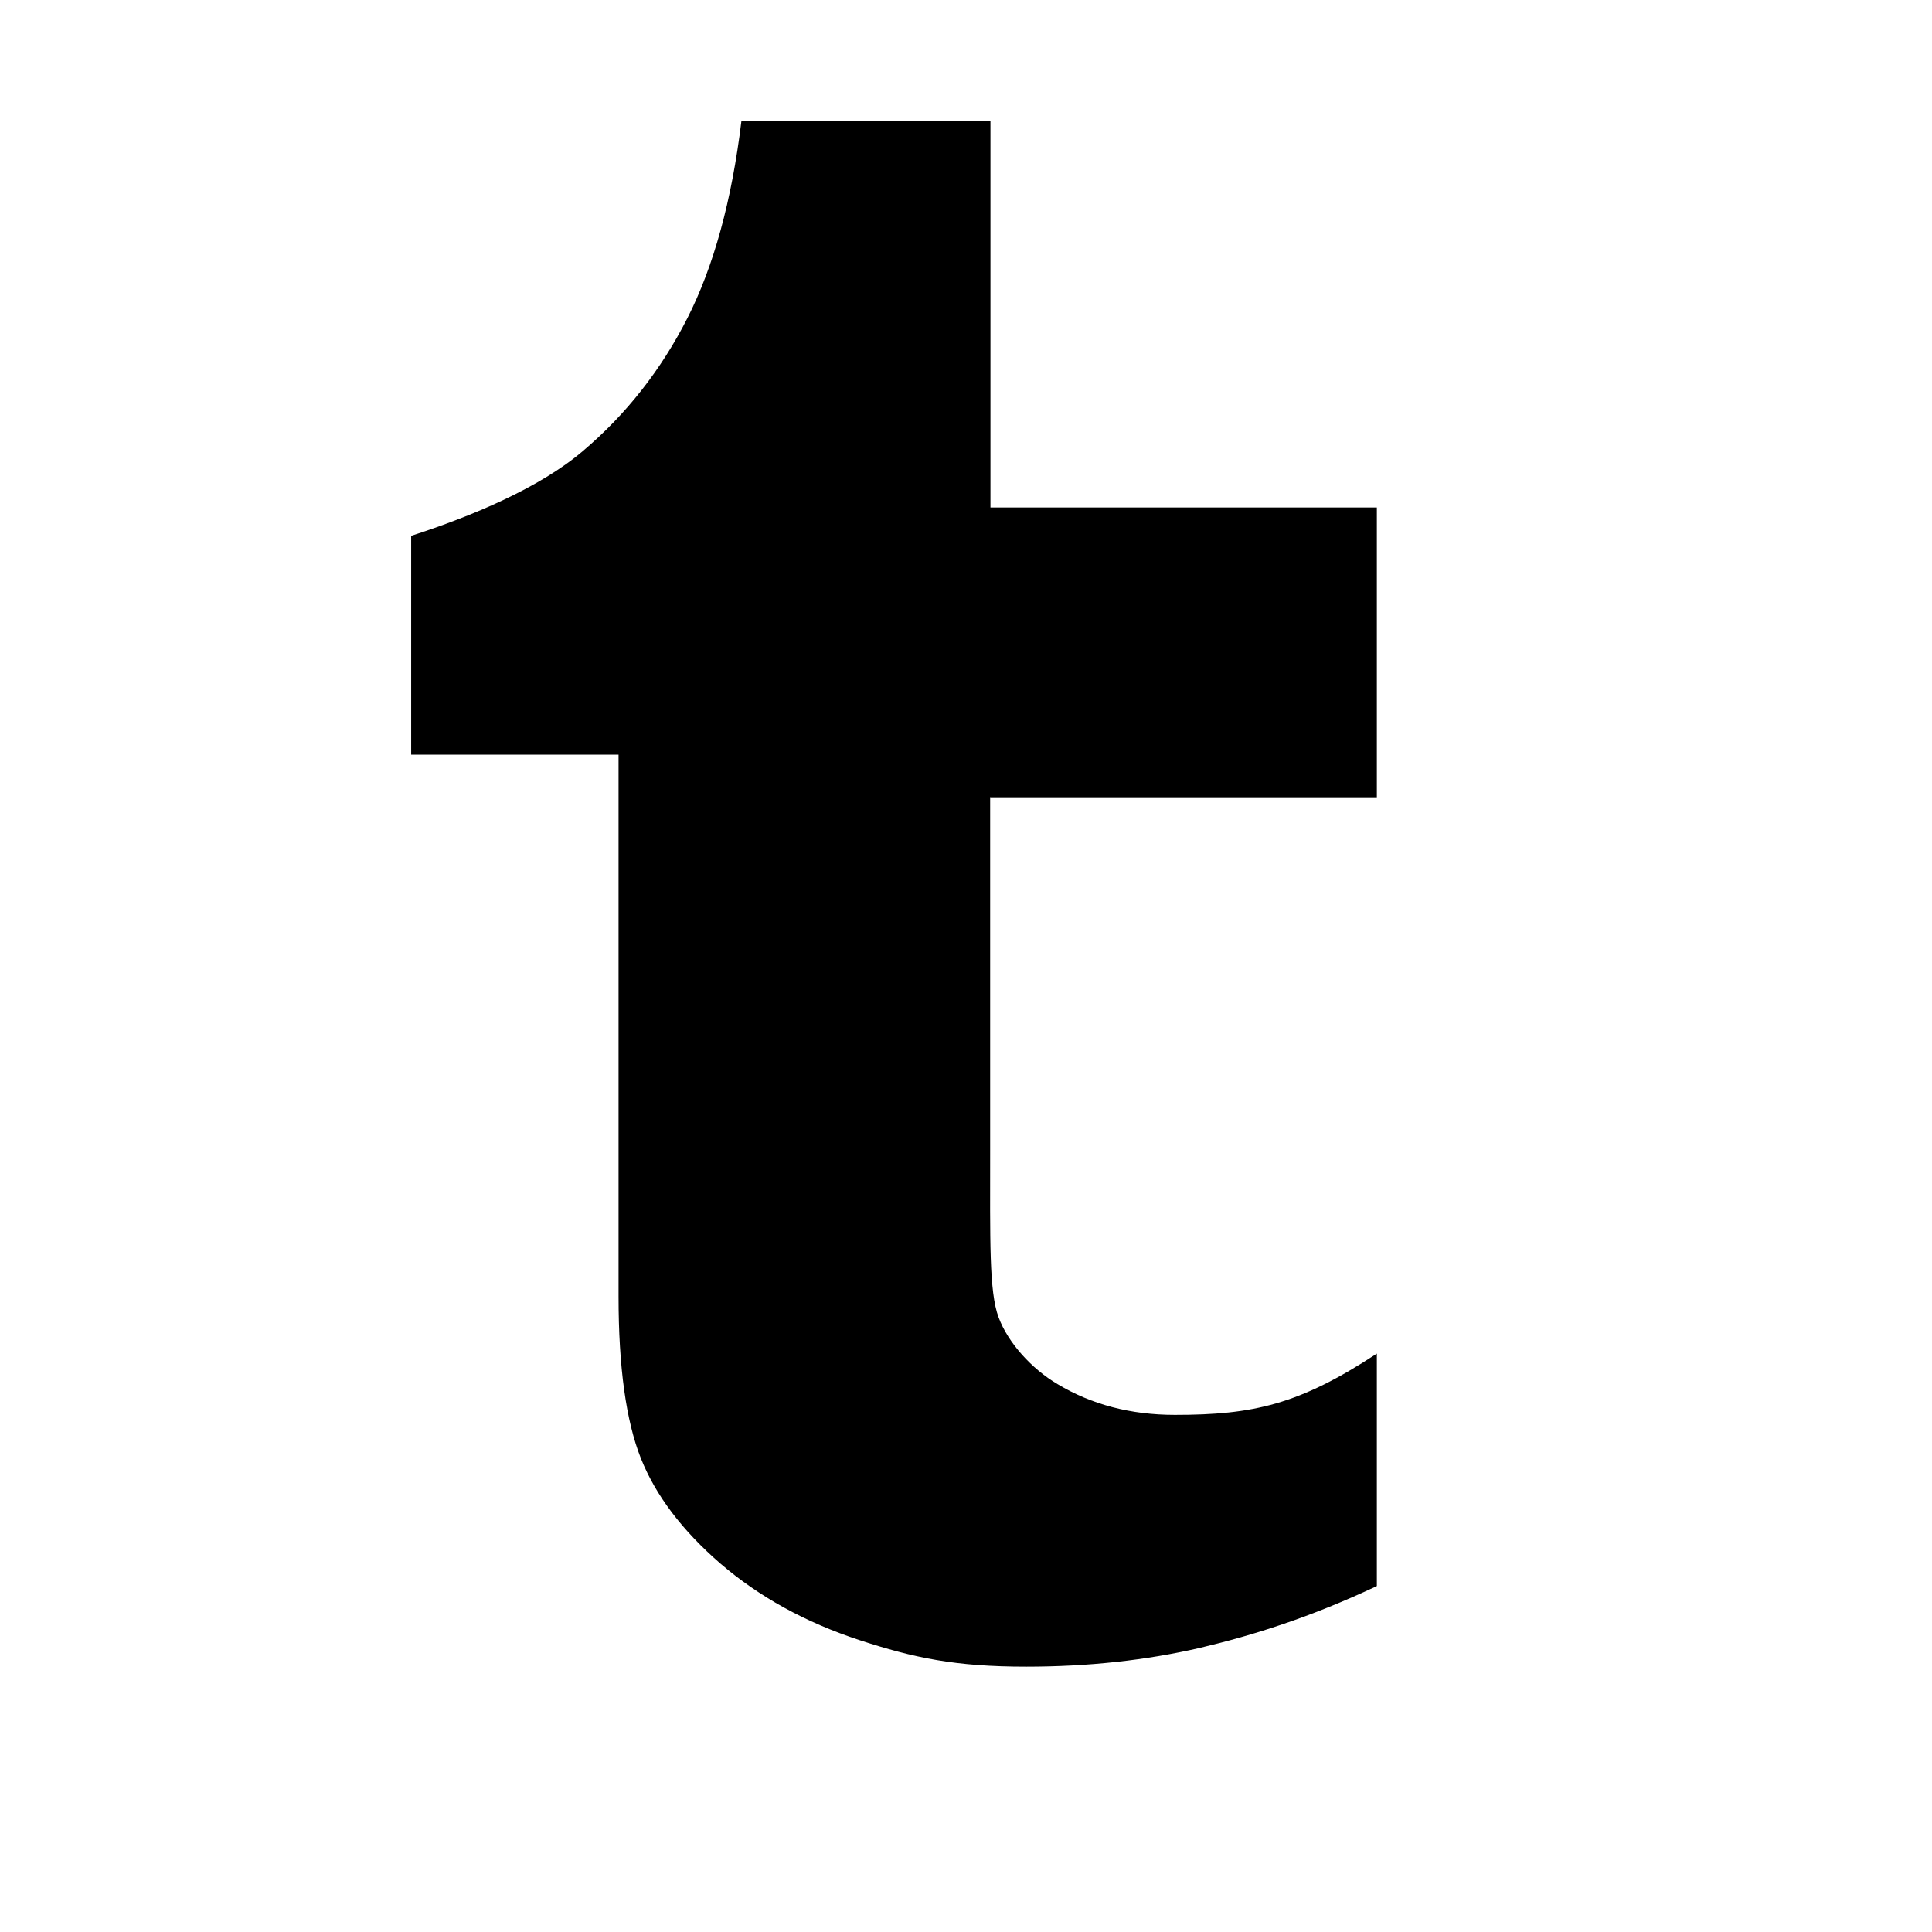 <?xml version="1.0" encoding="UTF-8" standalone="no"?><svg xmlns="http://www.w3.org/2000/svg" xmlns:svg="http://www.w3.org/2000/svg" xmlns:xlink="http://www.w3.org/1999/xlink" height="100%" preserveAspectRatio="xMinYMin meet" viewBox="0 0 16 16" width="100%"><style/><defs><path d="M288,224v117.1c0,29.7-.4,46.8,2.8,55.3,3.1,8.4,11,17.1,19.5,22.1,11.3,6.8,24.3,10.2,38.9,10.2,25.9,0,41.2-3.4,66.9-20.3v77,0c-21.9,10.3-40.9,16.3-58.7,20.5-17.8,4.1-36.9,6.2-57.5,6.2-23.4,0-37.2-2.9-55.2-8.8-18-5.9-33.3-14.4-46-25.3-12.7-11-21.5-22.6-26.4-34.9-4.9-12.3-7.4-30.2-7.4-53.6v-179.5h-68.7v-72.5c20.1-6.5,42.6-15.9,56.9-28.1,14.4-12.2,25.9-26.9,34.6-44,8.7-17.1,14.7-38.9,17.9-65.3h82.5v128h128v96h-128Z" id="symbol-t" transform="scale(0.025)"/></defs><g id="dbasic-text"><use x="1" xlink:href="#symbol-t" y="1"/></g></svg>